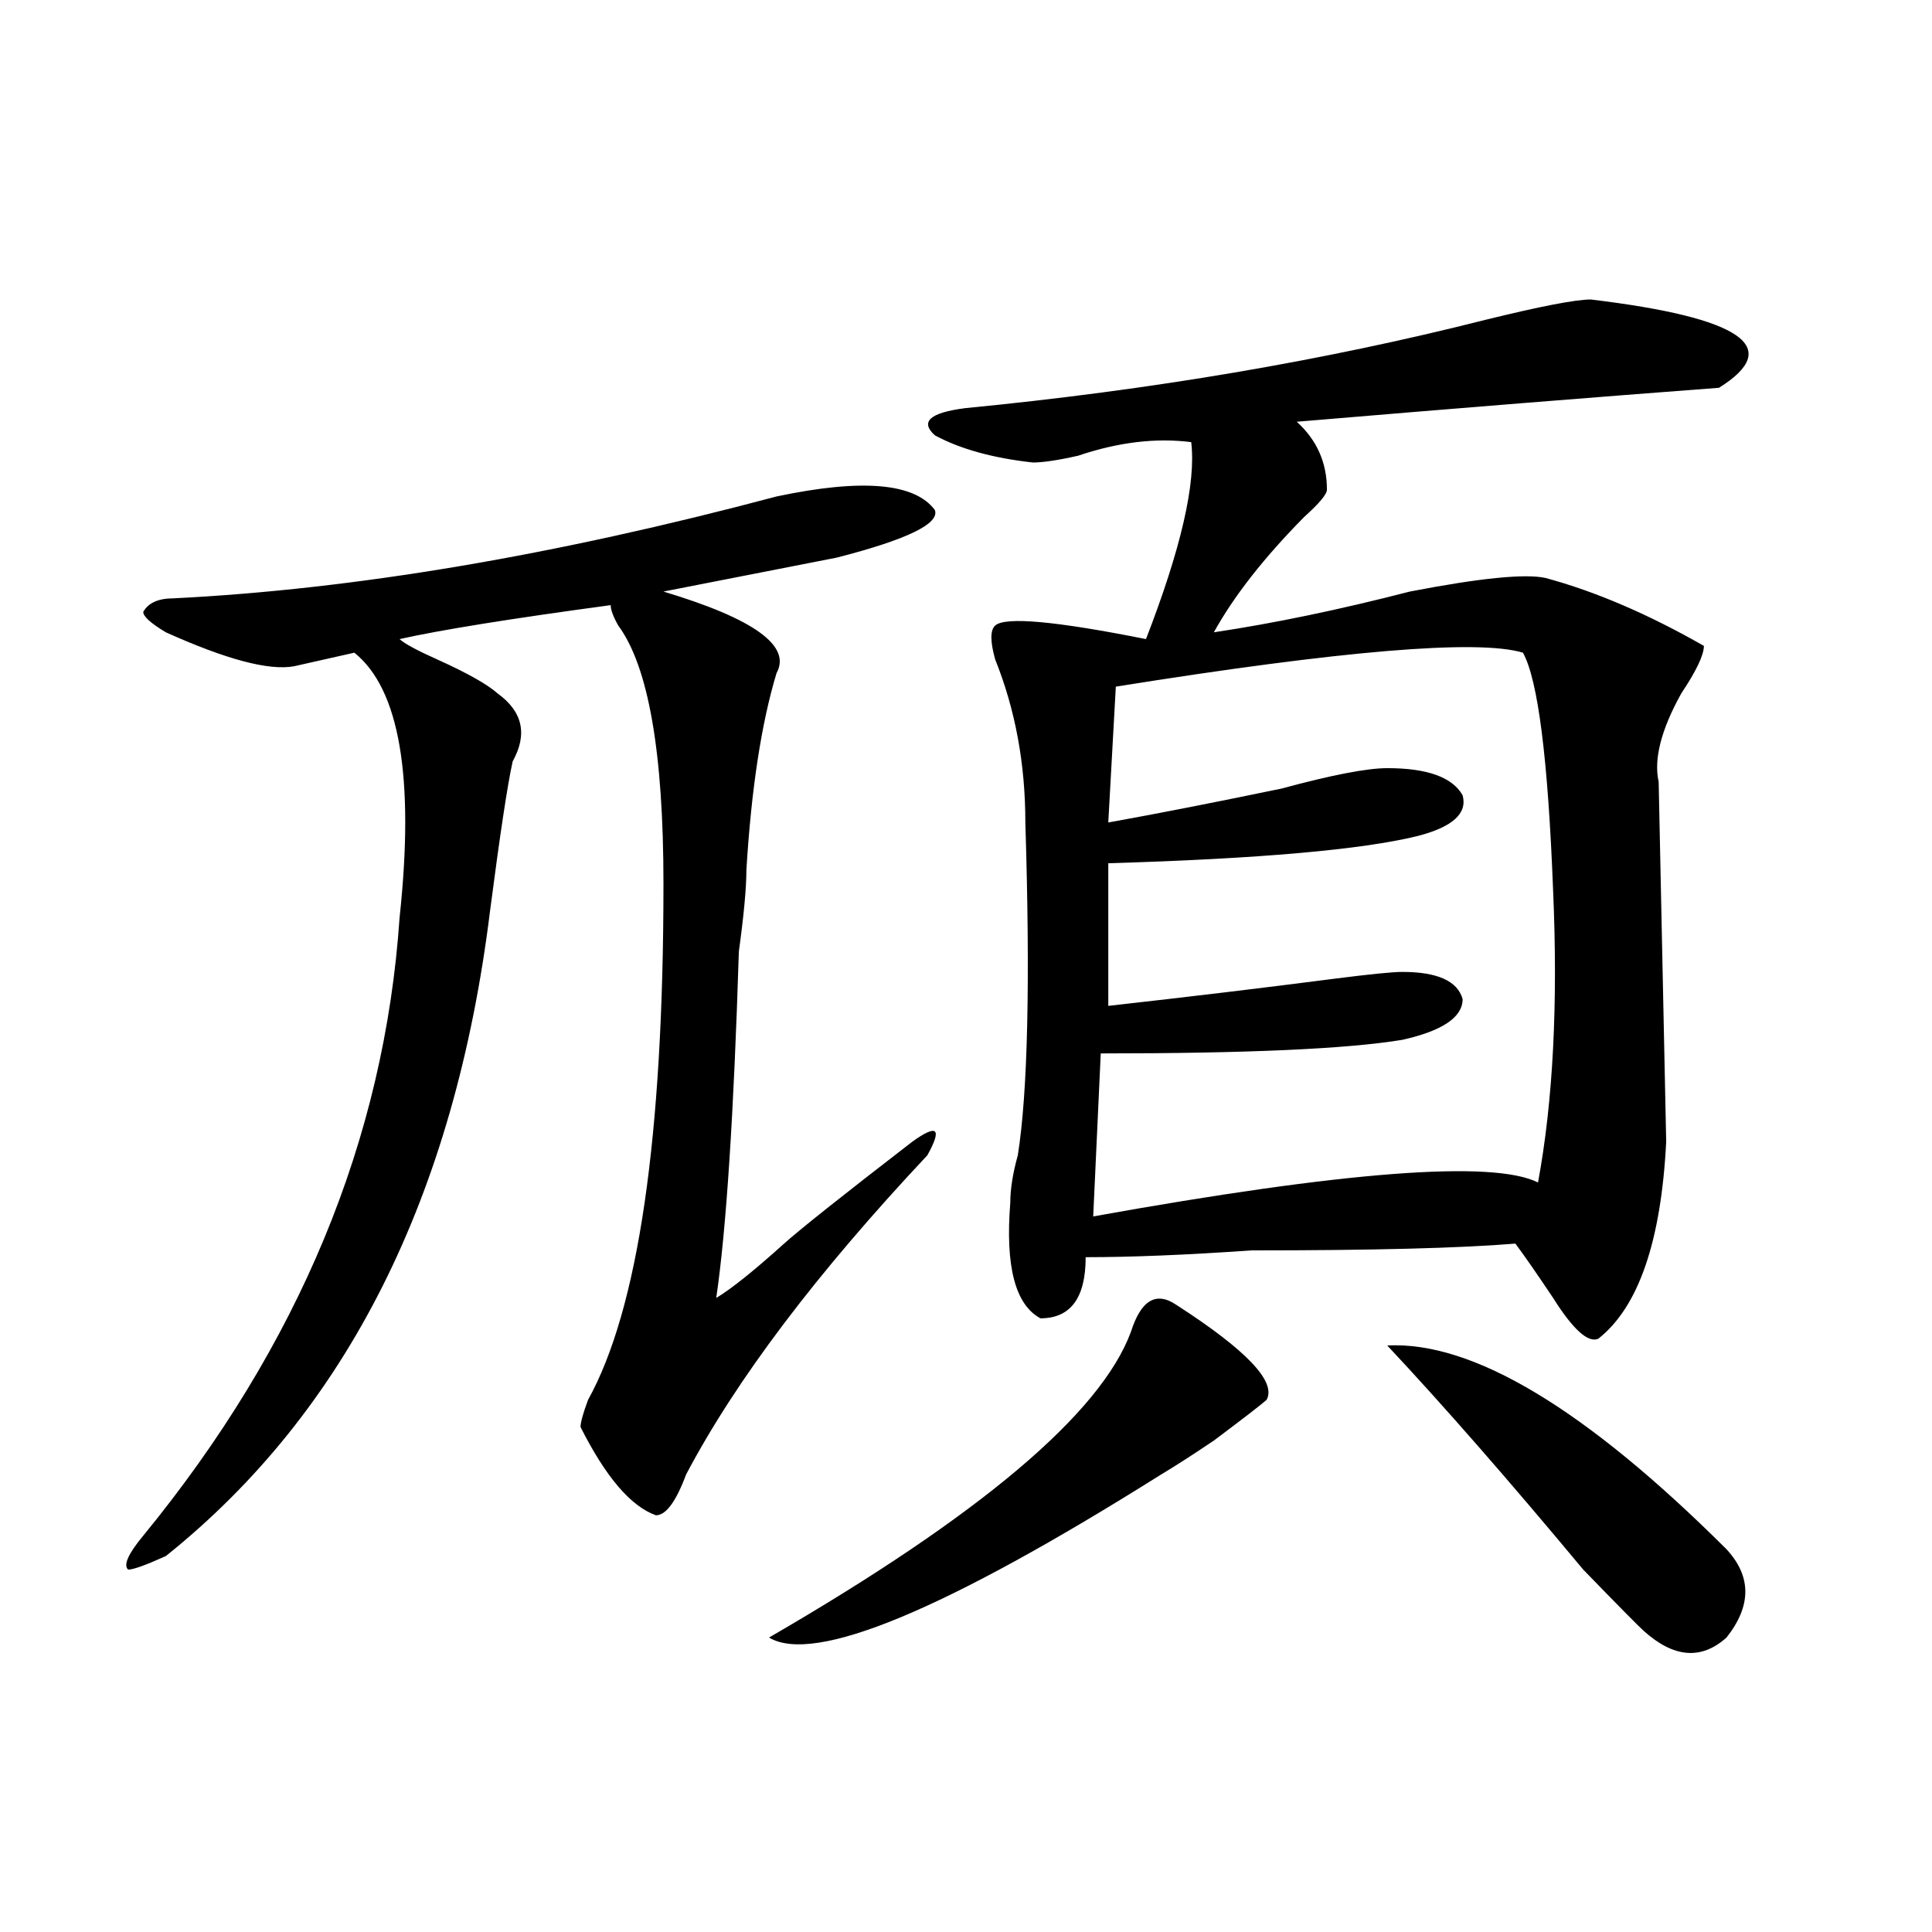 <?xml version="1.0" encoding="utf-8"?>
<!-- Generator: Adobe Illustrator 16.0.0, SVG Export Plug-In . SVG Version: 6.00 Build 0)  -->
<!DOCTYPE svg PUBLIC "-//W3C//DTD SVG 1.1//EN" "http://www.w3.org/Graphics/SVG/1.1/DTD/svg11.dtd">
<svg version="1.1" id="图层_1" xmlns="http://www.w3.org/2000/svg" xmlns:xlink="http://www.w3.org/1999/xlink" x="0px" y="0px"
	 width="1000px" height="1000px" viewBox="0 0 1000 1000" enable-background="new 0 0 1000 1000" xml:space="preserve">
<path d="M343.407,306.188c46.828,14.063,66.34,28.125,58.535,42.188c-7.805,25.817-13.049,59.766-15.609,101.953
	c0,9.394-1.342,23.456-3.902,42.188c-2.622,84.375-6.524,144.141-11.707,179.297c7.805-4.669,19.512-14.063,35.121-28.125
	c7.805-7.031,29.877-24.609,66.34-52.734c12.988-9.339,15.609-7.031,7.805,7.031c-57.255,60.974-98.9,116.016-124.875,165.234
	c-5.244,14.063-10.427,21.094-15.609,21.094c-13.049-4.669-26.036-19.886-39.023-45.703c0-2.308,1.281-7.031,3.902-14.063
	c25.975-46.856,39.023-135.901,39.023-267.188c0-67.95-7.805-112.5-23.414-133.594c-2.622-4.669-3.902-8.185-3.902-10.547
	c-52.072,7.031-88.473,12.909-109.266,17.578c2.561,2.362,9.085,5.878,19.512,10.547c15.609,7.031,25.975,12.909,31.219,17.578
	c12.988,9.394,15.609,21.094,7.805,35.156c-2.622,11.755-6.524,37.519-11.707,77.344
	c-18.231,147.656-74.145,259.003-167.801,333.984c-10.427,4.724-16.951,7.031-19.512,7.031c-2.622-2.308,0-8.185,7.805-17.578
	c80.608-98.438,124.875-205.06,132.68-319.922c7.805-72.62,0-118.323-23.414-137.109l-31.219,7.031
	c-13.049,2.362-35.121-3.516-66.34-17.578c-7.805-4.669-11.707-8.185-11.707-10.547c2.561-4.669,7.805-7.031,15.609-7.031
	c93.656-4.669,197.678-22.247,312.188-52.734c44.206-9.339,71.523-7.031,81.949,7.031c2.561,7.031-14.329,15.271-50.73,24.609
	L343.407,306.188z M608.766,675.328c36.402,23.456,52.011,39.88,46.828,49.219c-2.622,2.362-11.707,9.394-27.316,21.094
	c-10.427,7.031-19.512,12.909-27.316,17.578c-111.887,70.313-179.508,98.438-202.922,84.375
	c109.266-63.281,171.703-116.016,187.313-158.203C590.535,673.021,598.34,668.297,608.766,675.328z M823.395,155.016
	c78.047,9.393,100.12,24.609,66.34,45.703c-62.438,4.724-135.302,10.547-218.531,17.578c10.365,9.394,15.609,21.094,15.609,35.156
	c0,2.362-3.902,7.031-11.707,14.063c-20.853,21.094-36.463,41.034-46.828,59.766c31.219-4.669,64.998-11.7,101.461-21.094
	c36.402-7.031,59.816-9.339,70.242-7.031c25.975,7.031,53.291,18.786,81.949,35.156c0,4.724-3.902,12.909-11.707,24.609
	c-10.427,18.786-14.329,34.003-11.707,45.703l3.902,186.328c-2.622,51.581-14.329,85.583-35.121,101.953
	c-5.244,2.362-13.049-4.669-23.414-21.094c-7.805-11.7-14.329-21.094-19.512-28.125c-28.658,2.362-74.145,3.516-136.582,3.516
	c-33.841,2.362-62.438,3.516-85.852,3.516c0,21.094-7.805,31.641-23.414,31.641c-13.049-7.031-18.231-26.917-15.609-59.766
	c0-7.031,1.281-15.216,3.902-24.609c5.183-32.794,6.463-90.198,3.902-172.266c0-30.433-5.244-58.558-15.609-84.375
	c-2.622-9.339-2.622-15.216,0-17.578c5.183-4.669,31.219-2.308,78.047,7.031c18.17-46.856,25.975-80.859,23.414-101.953
	c-18.231-2.308-37.743,0-58.535,7.031c-10.427,2.362-18.231,3.516-23.414,3.516c-20.853-2.308-37.743-7.031-50.73-14.063
	c-7.805-7.031-2.622-11.7,15.609-14.063c96.217-9.339,185.971-24.609,269.262-45.703
	C797.359,158.531,815.59,155.016,823.395,155.016z M577.547,355.406l-3.902,70.313c25.975-4.669,55.913-10.547,89.754-17.578
	c25.975-7.031,44.206-10.547,54.633-10.547c20.792,0,33.78,4.724,39.023,14.063c2.561,9.394-5.244,16.425-23.414,21.094
	c-28.658,7.031-81.949,11.755-159.996,14.063v73.828c41.584-4.669,80.608-9.339,117.07-14.063
	c18.17-2.308,29.877-3.516,35.121-3.516c18.17,0,28.597,4.724,31.219,14.063c0,9.394-10.427,16.425-31.219,21.094
	c-28.658,4.724-80.669,7.031-156.094,7.031l-3.902,84.375c130.058-23.401,206.824-29.278,230.238-17.578
	c7.805-42.188,10.365-92.56,7.805-151.172c-2.622-67.95-7.805-108.984-15.609-123.047
	C764.86,330.797,694.618,336.675,577.547,355.406z M893.637,801.891c12.988,14.063,12.988,29.278,0,45.703
	c-13.049,11.7-27.316,10.547-42.926-3.516c-2.622-2.362-13.049-12.909-31.219-31.641c-39.023-46.856-72.864-85.528-101.461-116.016
	C762.238,694.114,820.773,729.271,893.637,801.891z"/>
</svg>
